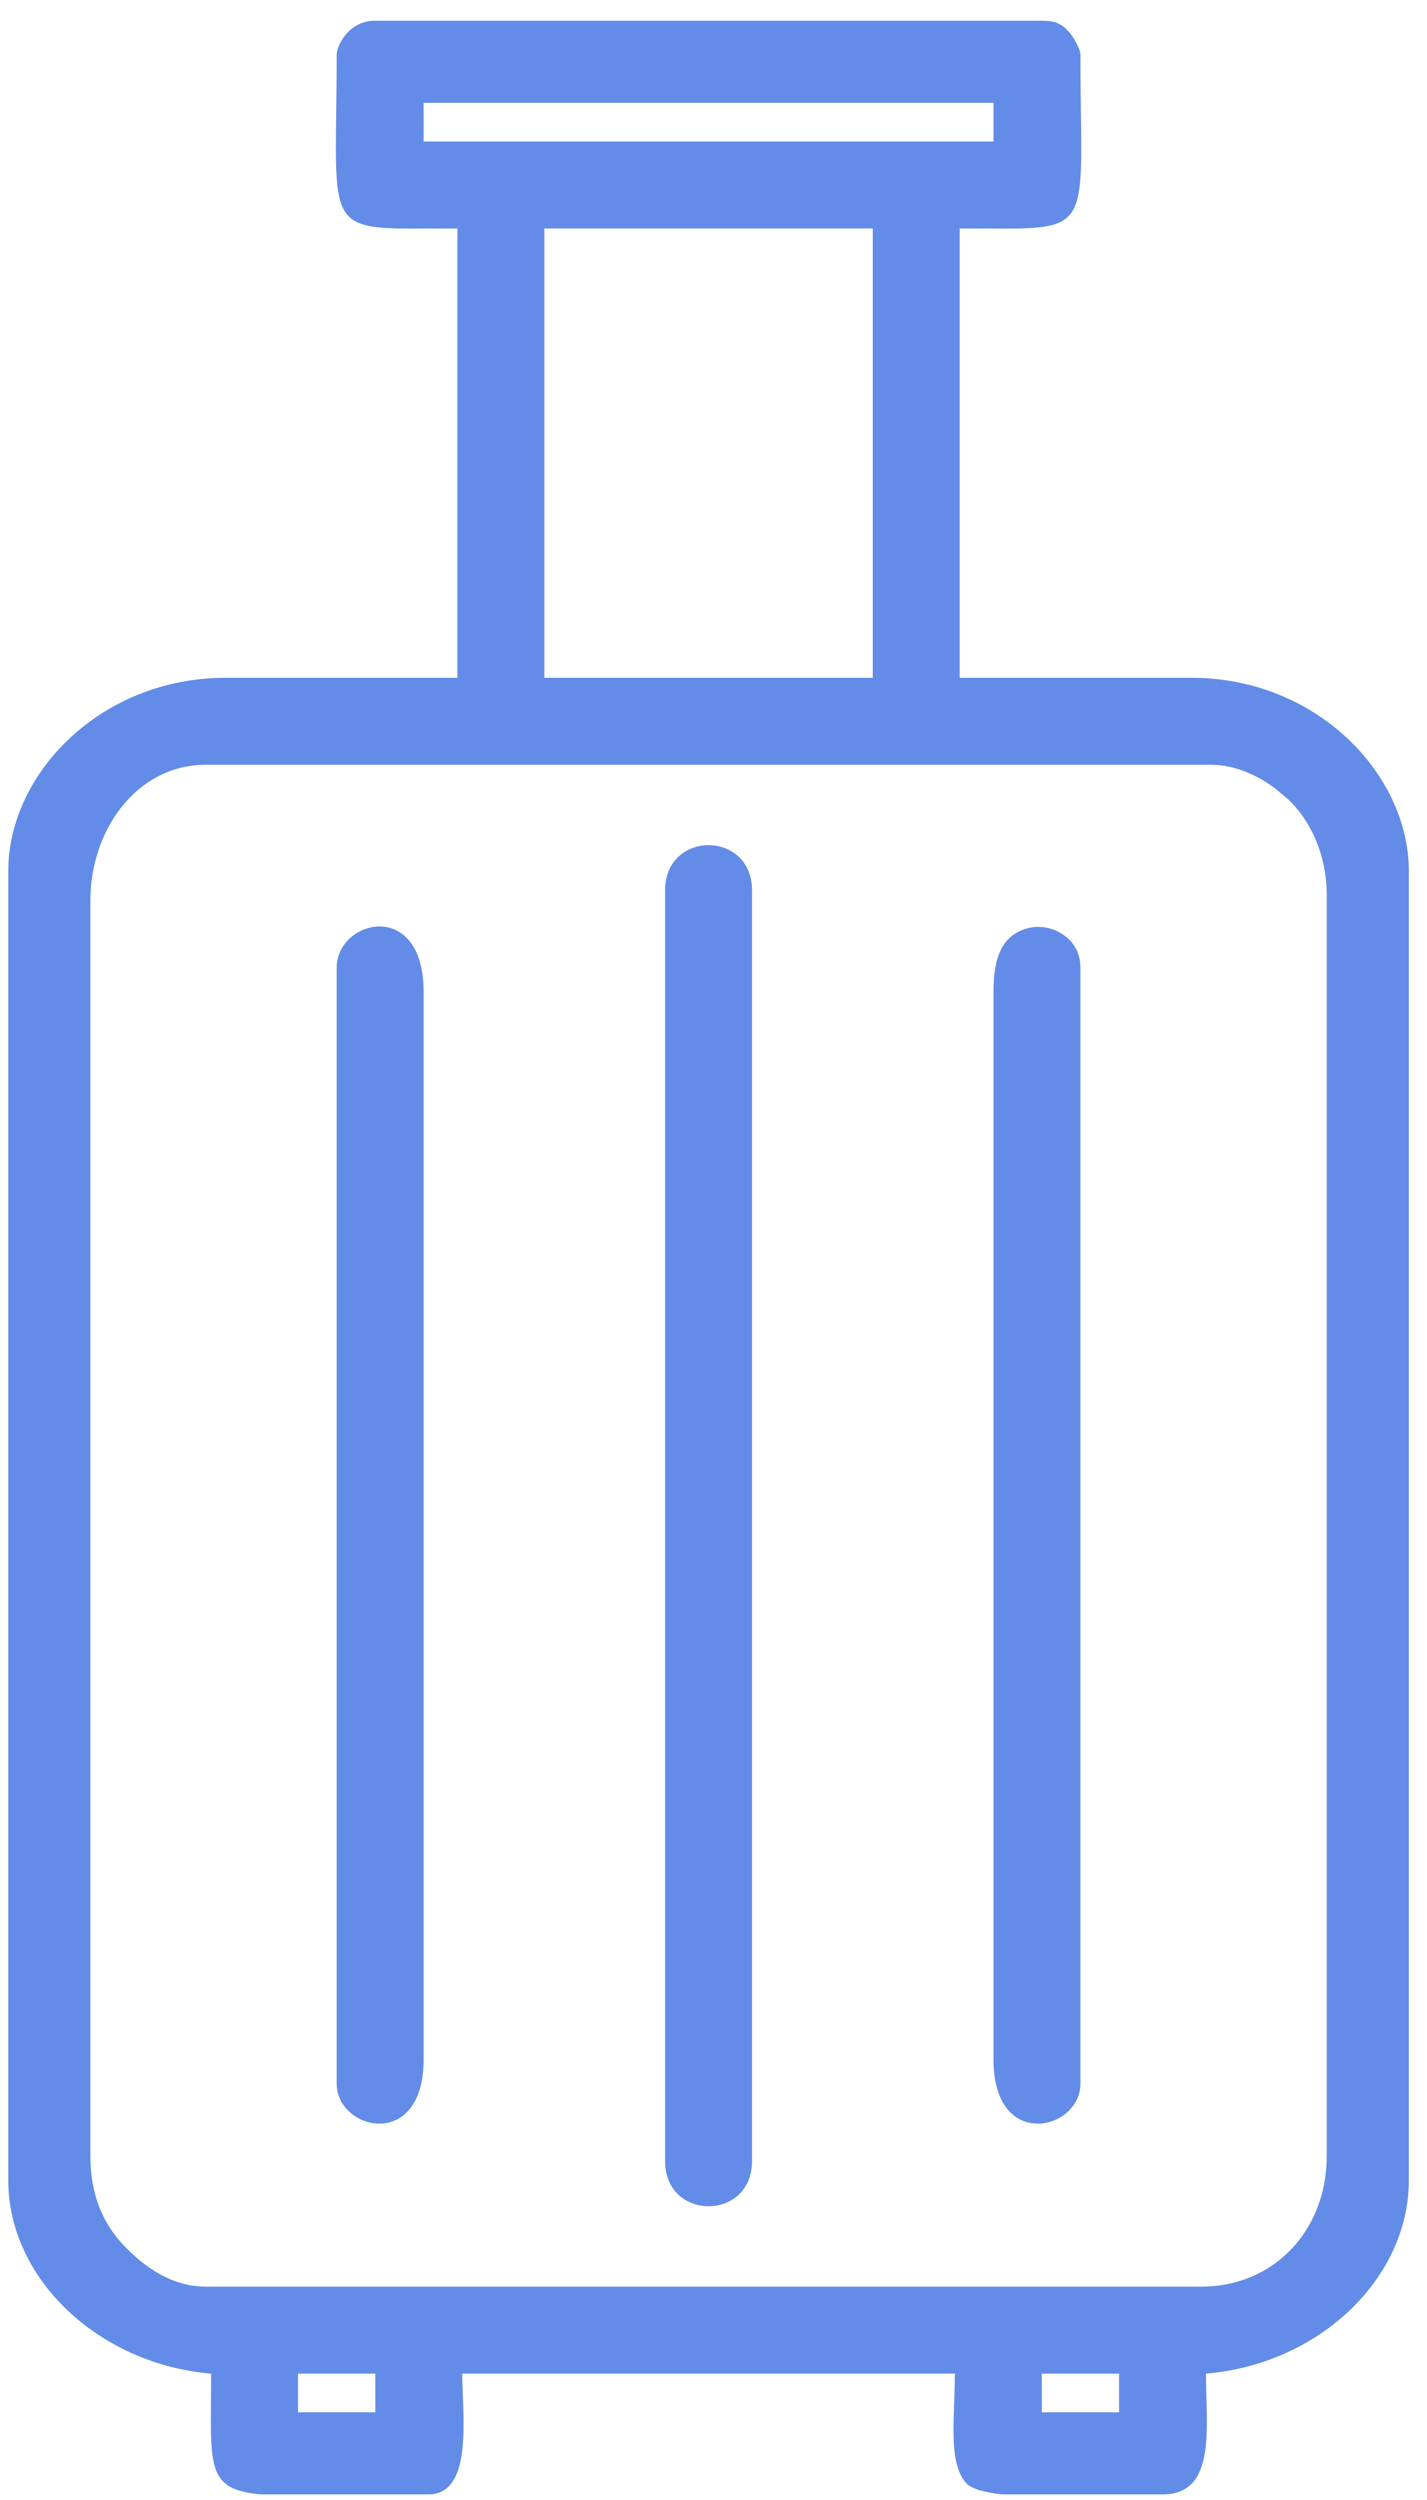 <?xml version="1.0" encoding="UTF-8"?> <!-- Creator: CorelDRAW --> <svg xmlns="http://www.w3.org/2000/svg" xmlns:xlink="http://www.w3.org/1999/xlink" xmlns:xodm="http://www.corel.com/coreldraw/odm/2003" xml:space="preserve" width="26.98mm" height="47.25mm" style="shape-rendering:geometricPrecision; text-rendering:geometricPrecision; image-rendering:optimizeQuality; fill-rule:evenodd; clip-rule:evenodd" viewBox="0 0 2698 4725"> <defs> <style type="text/css"> <![CDATA[ .fil0 {fill:#628CE7} ]]> </style> </defs> <g id="Слой_x0020_1">  <g id="_105553244569856"> <path class="fil0" d="M1969.69 4485.9l146.09 0 0 73.04 -146.09 0 0 -73.04zm228.28 228.27l-303.34 0c-32.98,-3.74 -57.89,-10.32 -67.9,-21.4 -34.88,-38.6 -21.4,-124.11 -21.4,-206.87l-931.38 0c0,75.05 22.15,228.27 -63.91,228.27l-317.26 0c-106.4,-9.89 -93.63,-54.85 -93.63,-228.27 -211.24,-17.58 -383.51,-178.27 -383.51,-365.24l0 -2474.47c0,-184.25 175.07,-365.23 410.9,-365.23l438.29 0 0 -849.18c-263.15,0 -228.28,23.88 -228.28,-328.71 0,-15.26 21.27,-63.92 73.05,-63.92l1260.09 0c26.13,0 37.68,5.96 51.64,21.41 6.56,7.25 21.4,31.26 21.4,42.51 0,352.59 34.88,328.71 -228.27,328.71l0 849.18 438.29 0c236.37,0 410.89,181.98 410.89,365.23l0 2474.47c0,186 -170.52,347.51 -383.5,365.24 0,102.44 20.34,228.27 -82.17,228.27zm-1634.47 -228.27l146.1 0 0 73.04 -146.1 0 0 -73.04zm-392.64 -410.89l0 -2374.04c0,-127.34 83.73,-255.66 219.15,-255.66l1899.26 0c43.67,0 87.46,19.08 120.47,43.89l24.99 20.67c42.44,39.85 73.69,104.5 73.69,181.98l0 2383.16c0,139.1 -98.75,246.53 -237.41,246.53l-1881 0c-67.65,0 -117.59,-38.92 -153.25,-75.02 -39.62,-40.09 -65.9,-95.59 -65.9,-171.51zm858.33 -3643.23l620.91 0 0 849.18 -620.91 0 0 -849.18zm-228.28 -237.4l1077.47 0 0 73.05 -1077.47 0 0 -73.05z"></path> <path class="fil0" d="M1257.46 1682.72l0 2401.42c0,113.9 164.37,113.9 164.37,0l0 -2401.42c0,-113.9 -164.37,-113.9 -164.37,0z"></path> <path class="fil0" d="M1878.38 1874.46l0 2017.93c0,173.64 164.35,133.94 164.35,45.66l0 -2109.24c0,-57.47 -55.24,-83.58 -94.19,-75.75 -55.34,11.14 -70.16,58.46 -70.16,121.4z"></path> <path class="fil0" d="M636.55 1828.81l0 2109.24c0,88.28 164.36,127.98 164.36,-45.66l0 -2017.93c0,-177.33 -164.36,-136.79 -164.36,-45.65z"></path> </g> </g> </svg> 